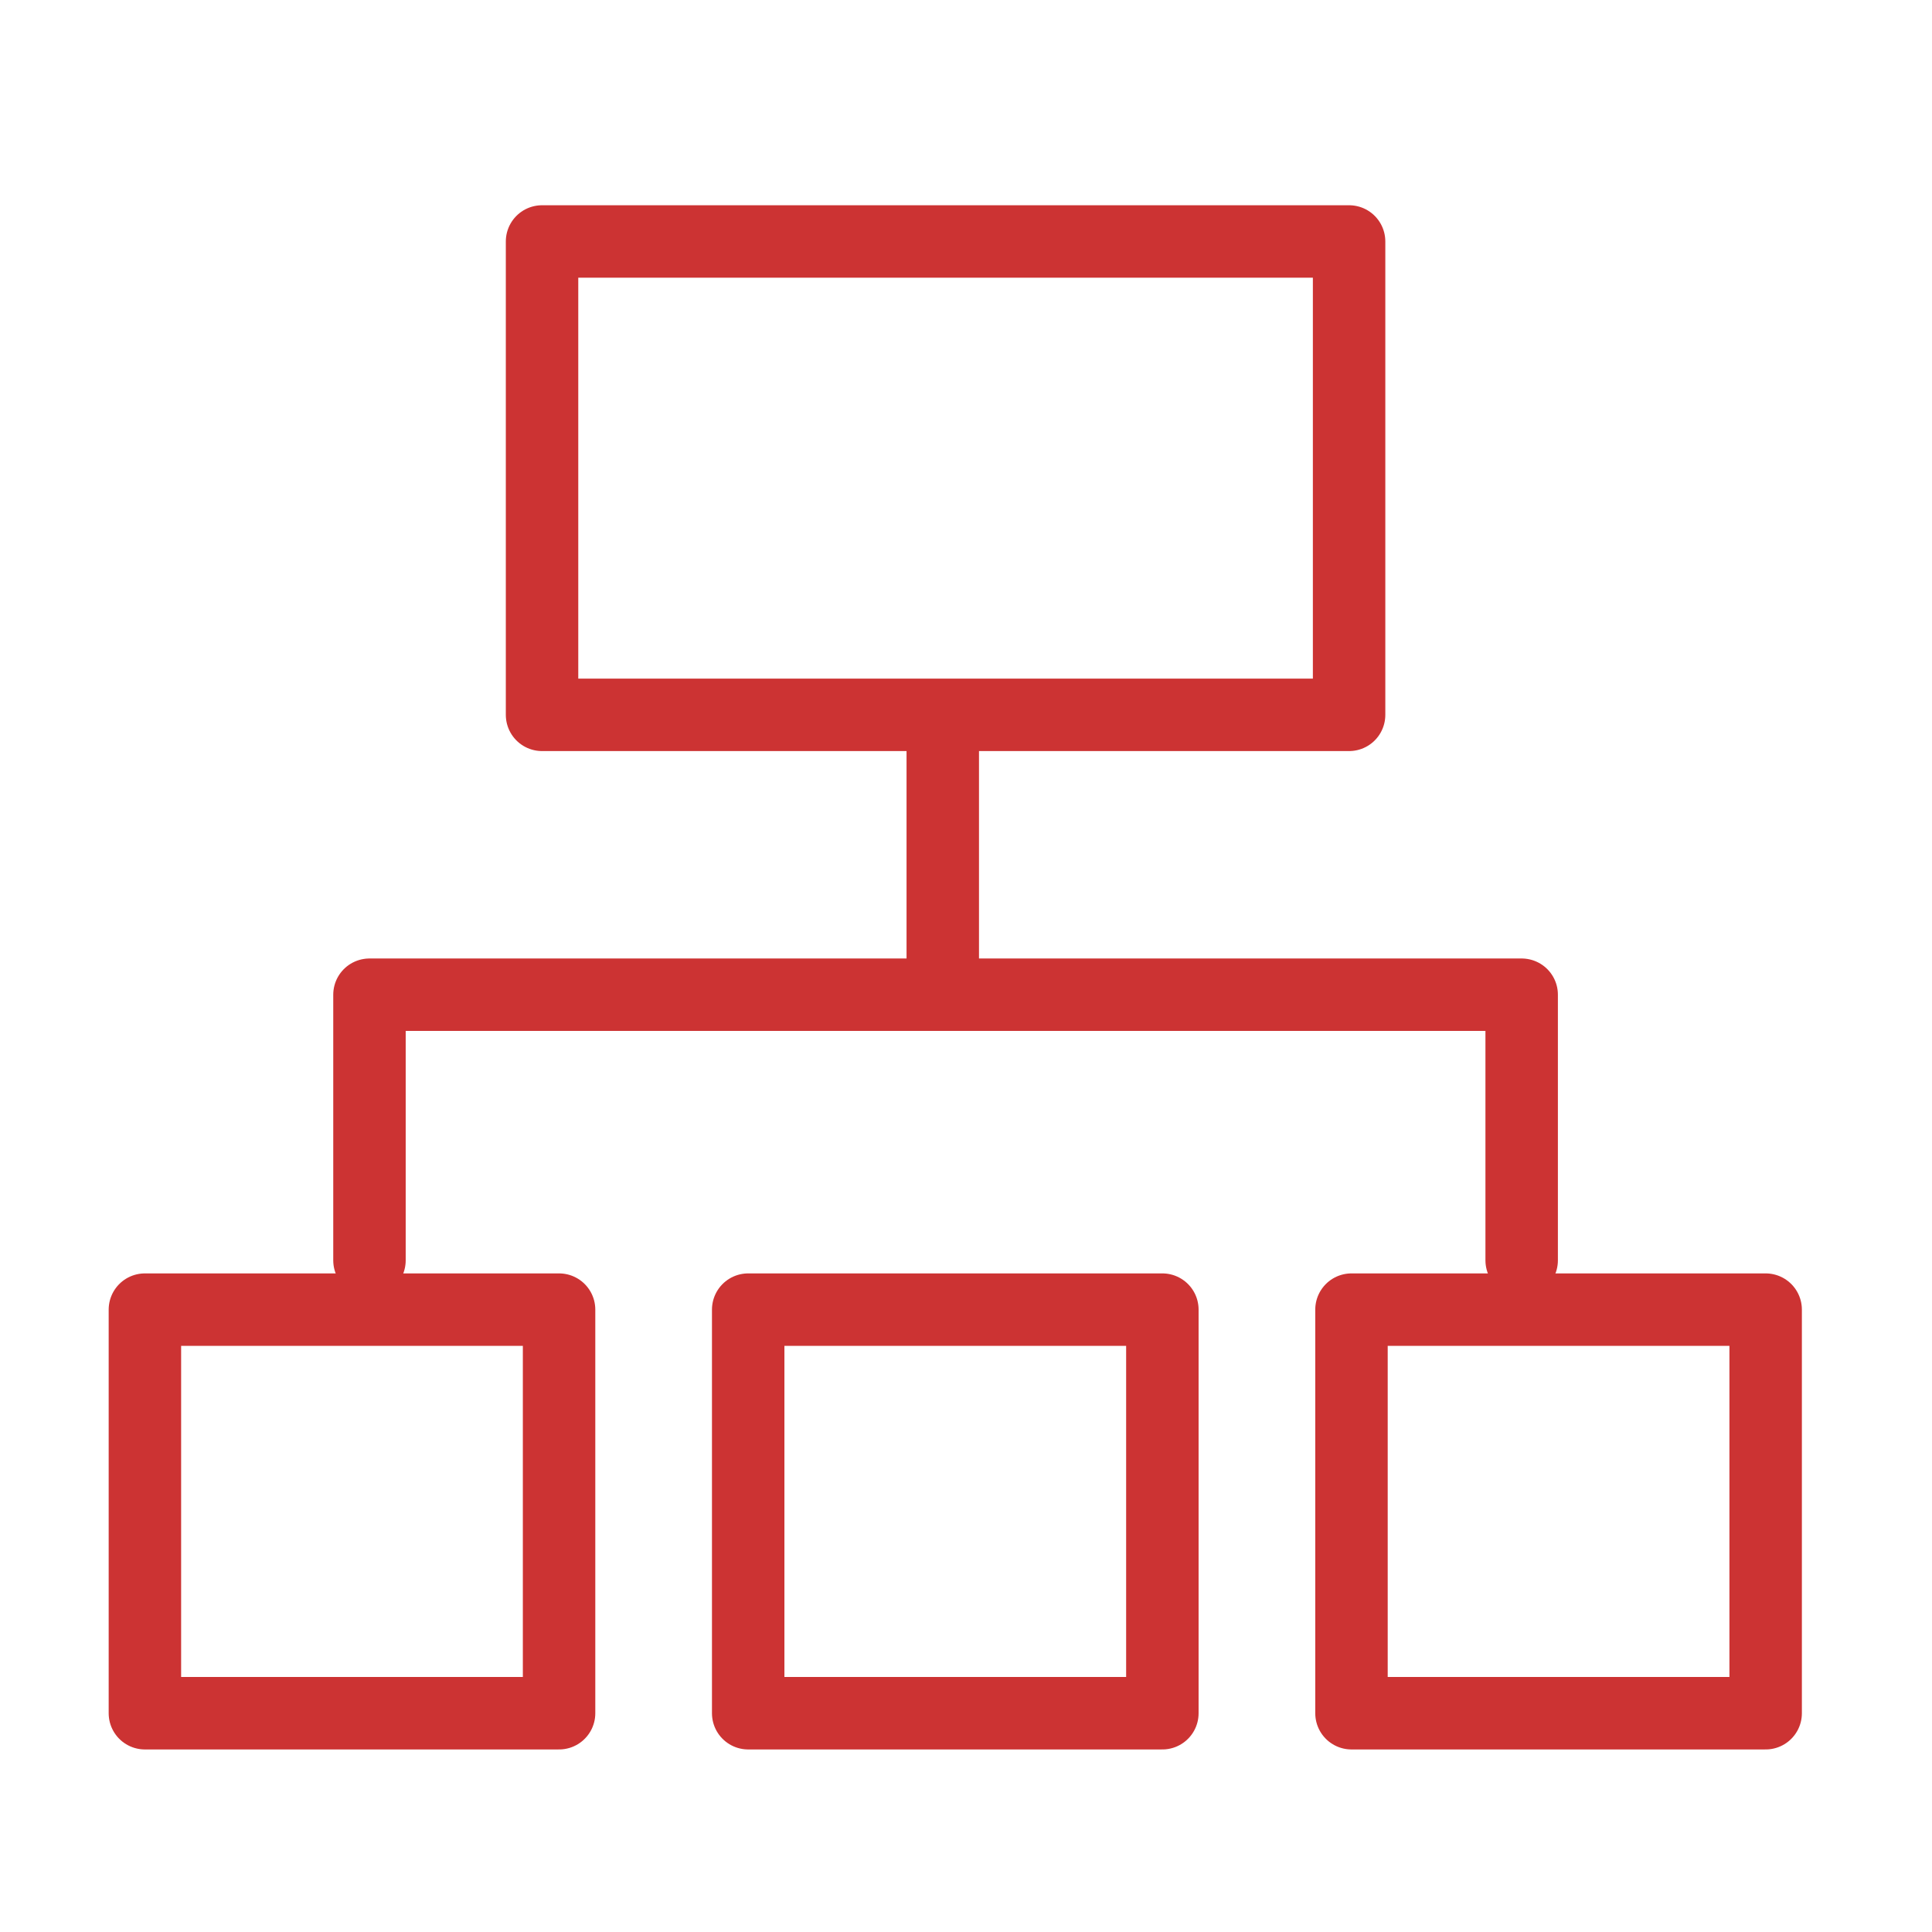<?xml version="1.0" encoding="UTF-8"?>
<svg width="80px" height="80px" viewBox="0 0 80 80" version="1.1" xmlns="http://www.w3.org/2000/svg" xmlns:xlink="http://www.w3.org/1999/xlink">
    <!-- Generator: Sketch 61.2 (89653) - https://sketch.com -->
    <title>图标/渠道拓展</title>
    <desc>Created with Sketch.</desc>
    <g id="图标/渠道拓展" stroke="none" stroke-width="1" fill="none" fill-rule="evenodd" stroke-linecap="round" stroke-linejoin="round">
        <polygon id="Stroke-1" stroke="#CC3333" stroke-width="3" points="22.445 29.6 55.863 29.6 55.863 9.999 22.445 9.999"></polygon>
        <polyline id="Stroke-3" stroke="#CC3333" stroke-width="3" points="15.299 52.189 15.299 41.189 63.009 41.189 63.009 52.189"></polyline>
        <polygon id="Stroke-4" stroke="#CC3333" stroke-width="3" points="6 70.941 23.15 70.941 23.15 54.229 6 54.229"></polygon>
        <polygon id="Stroke-6" stroke="#CC3333" stroke-width="3" points="30.981 70.941 48.131 70.941 48.131 54.229 30.981 54.229"></polygon>
        <polygon id="Stroke-7" stroke="#CC3333" stroke-width="3" points="55.962 70.941 73.112 70.941 73.112 54.229 55.962 54.229"></polygon>
        <line x1="39.038" y1="29.956" x2="39.038" y2="40" id="Stroke-8" stroke="#CC3333" stroke-width="3"></line>
    </g>
</svg>